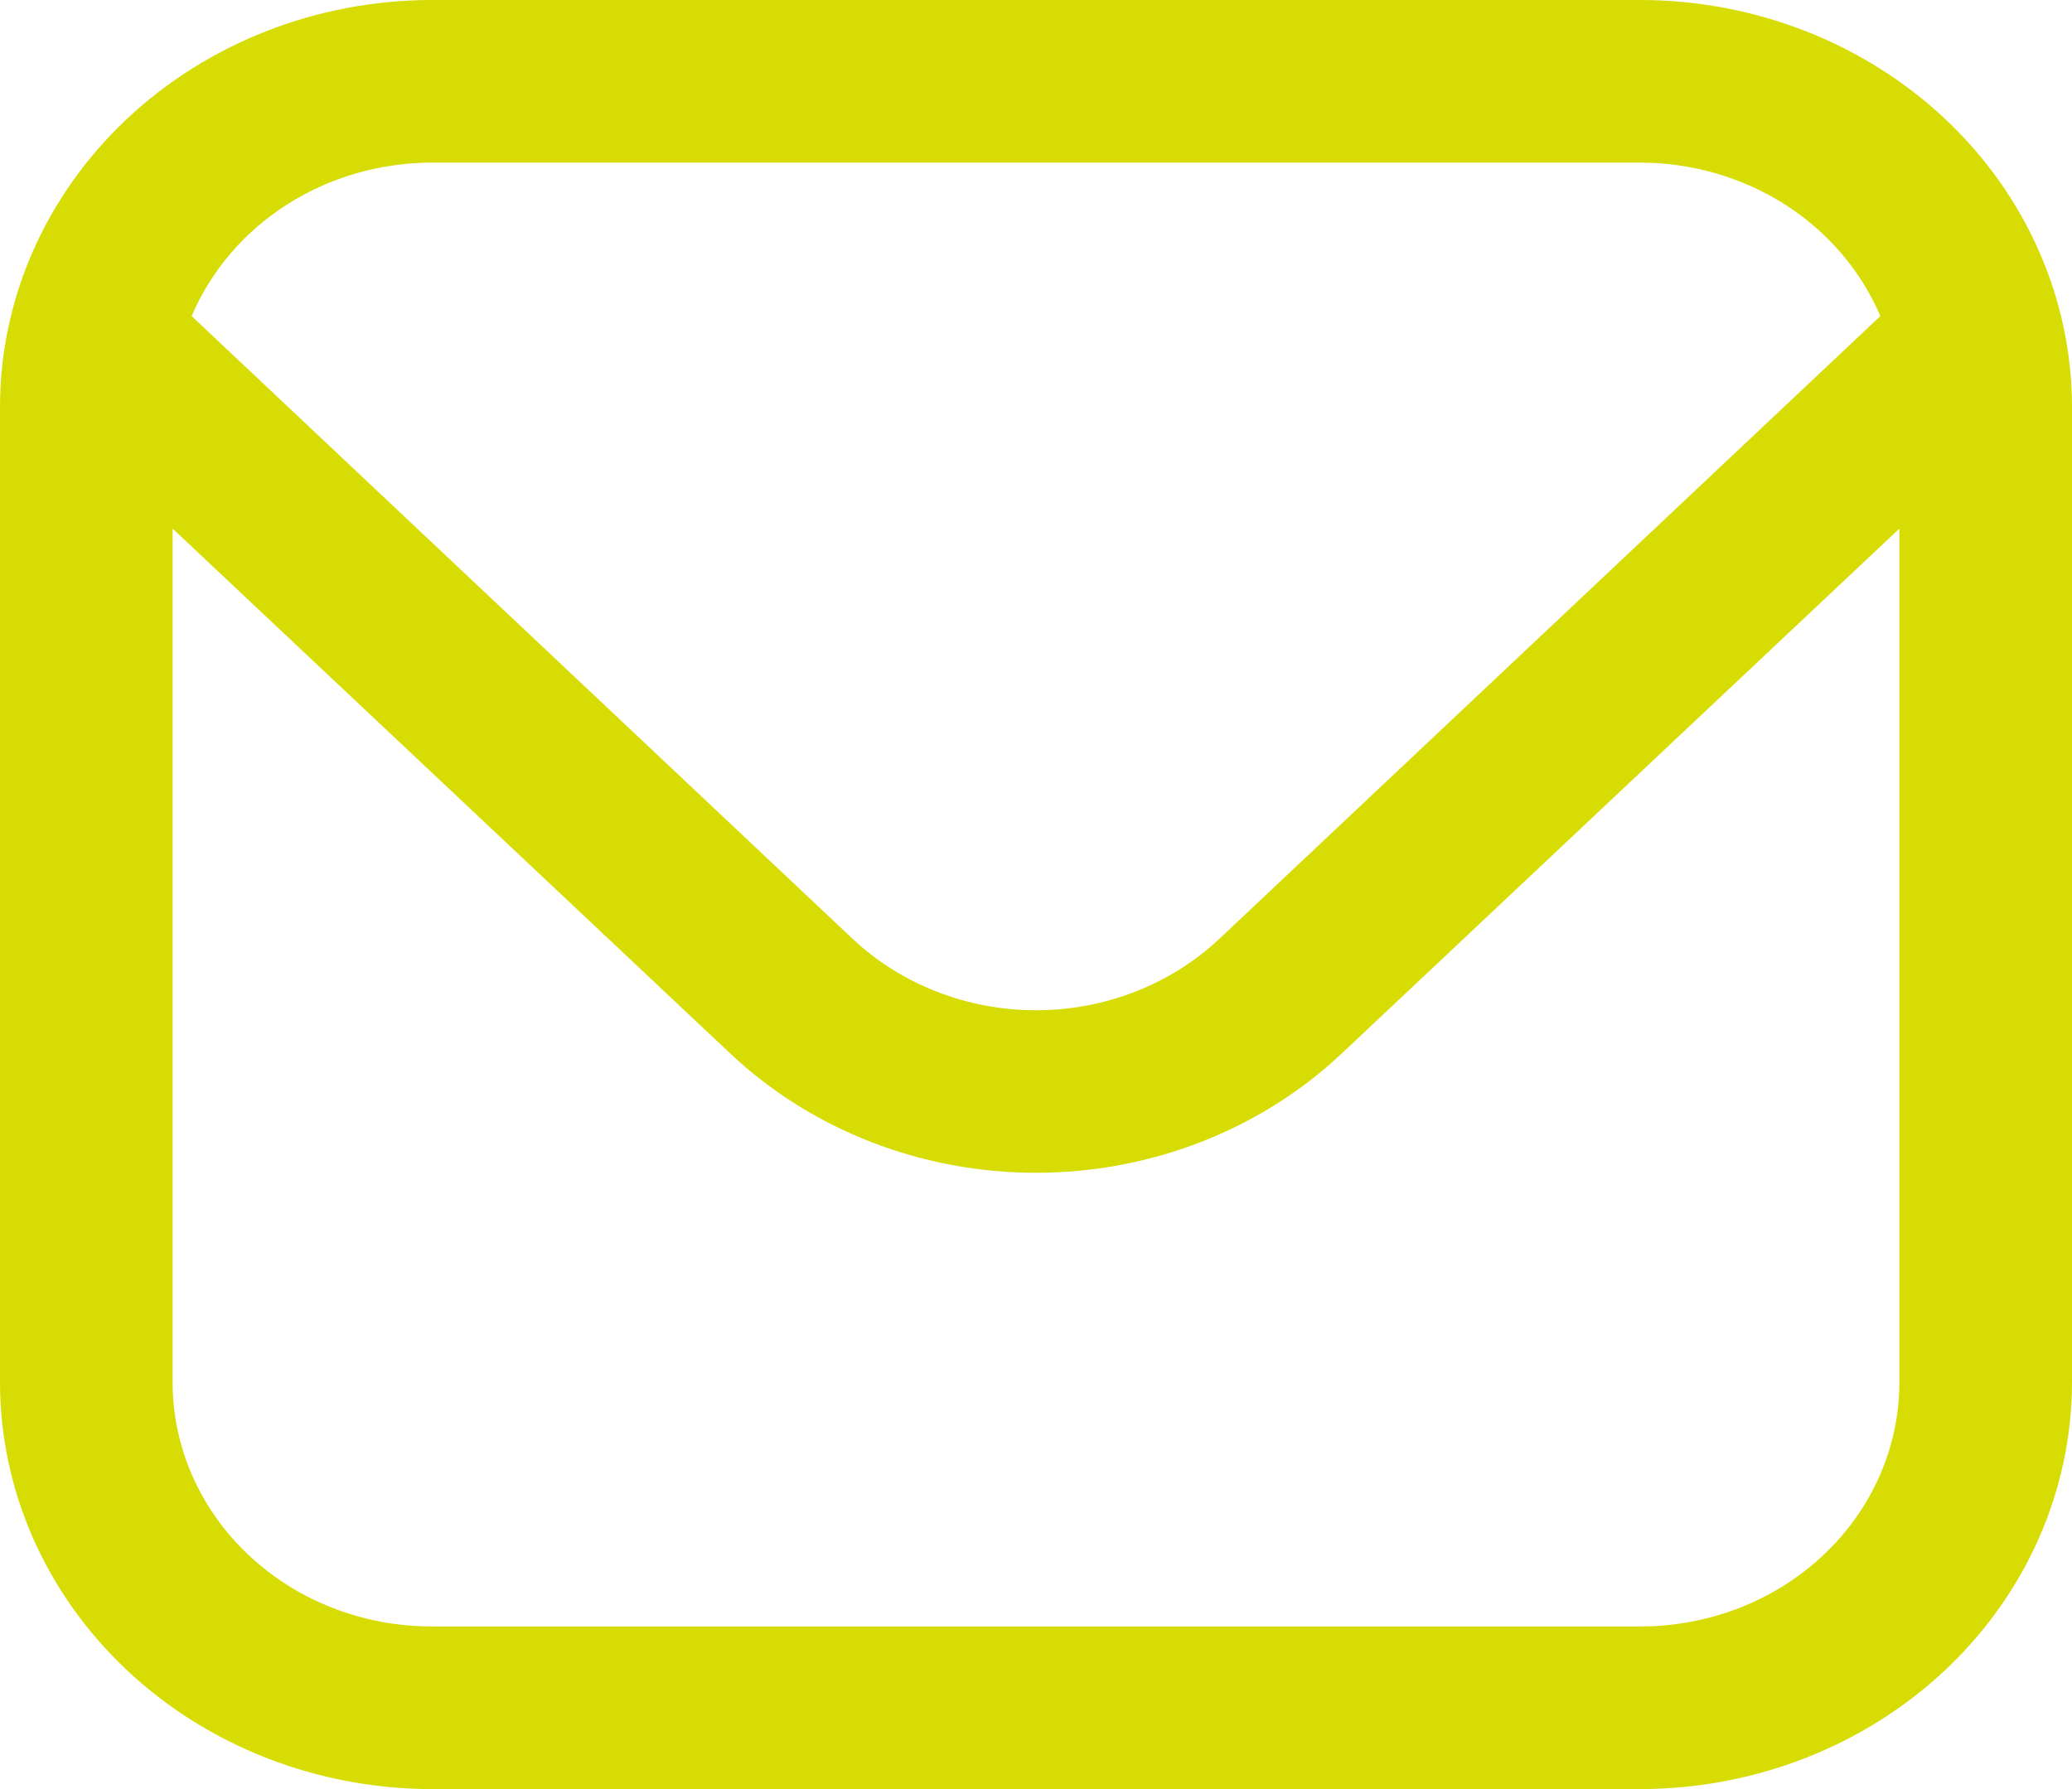 <svg width="22" height="19" viewBox="0 0 22 19" fill="none" xmlns="http://www.w3.org/2000/svg">
<path d="M17.417 0H4.583C3.368 0.001 2.203 0.457 1.344 1.266C0.485 2.076 0.001 3.173 0 4.318L0 14.682C0.001 15.827 0.485 16.924 1.344 17.734C2.203 18.543 3.368 18.999 4.583 19H17.417C18.632 18.999 19.797 18.543 20.656 17.734C21.515 16.924 21.998 15.827 22 14.682V4.318C21.998 3.173 21.515 2.076 20.656 1.266C19.797 0.457 18.632 0.001 17.417 0ZM4.583 1.727H17.417C17.966 1.728 18.502 1.884 18.956 2.174C19.41 2.465 19.761 2.877 19.965 3.357L12.945 9.972C12.429 10.456 11.729 10.729 11 10.729C10.271 10.729 9.571 10.456 9.055 9.972L2.035 3.357C2.239 2.877 2.59 2.465 3.044 2.174C3.498 1.884 4.034 1.728 4.583 1.727ZM17.417 17.273H4.583C3.854 17.273 3.155 17 2.639 16.514C2.123 16.028 1.833 15.369 1.833 14.682V5.614L7.759 11.193C8.619 12.001 9.785 12.455 11 12.455C12.215 12.455 13.381 12.001 14.241 11.193L20.167 5.614V14.682C20.167 15.369 19.877 16.028 19.361 16.514C18.846 17 18.146 17.273 17.417 17.273Z" fill="#D8DC05"/>
</svg>
